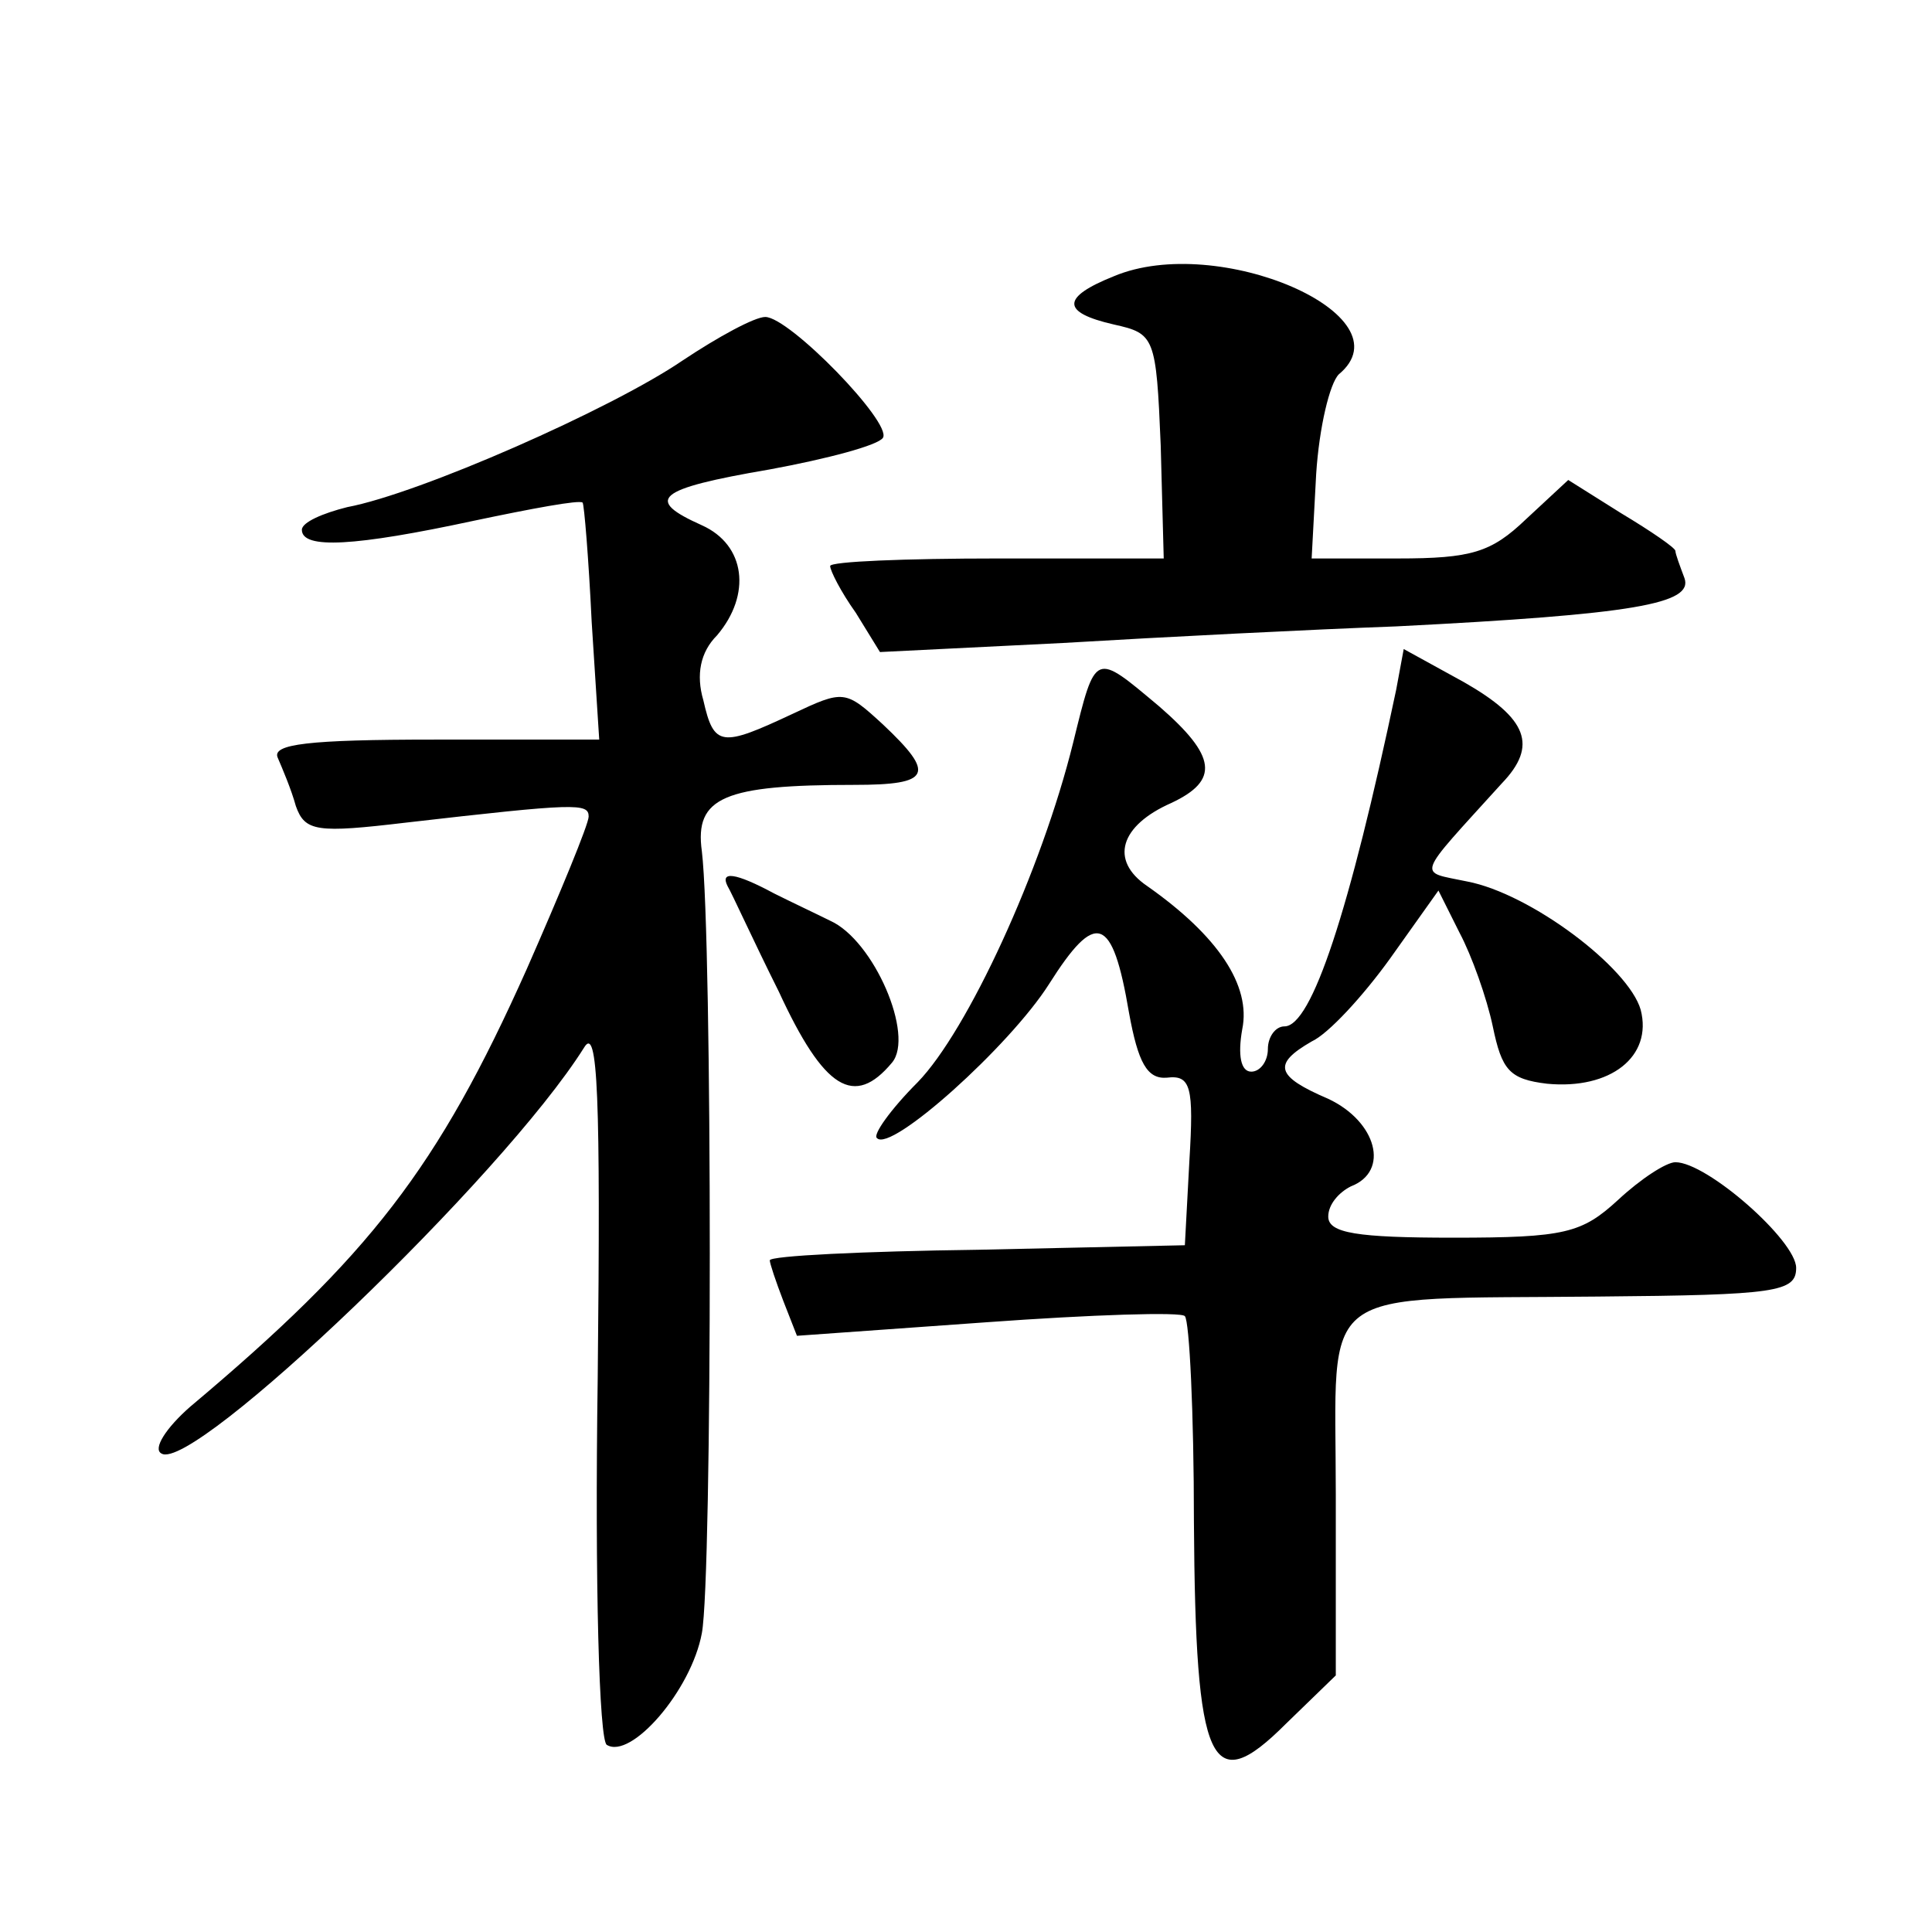 <?xml version="1.0" standalone="no"?>
<!DOCTYPE svg PUBLIC "-//W3C//DTD SVG 20010904//EN"
 "http://www.w3.org/TR/2001/REC-SVG-20010904/DTD/svg10.dtd">
<svg version="1.0" xmlns="http://www.w3.org/2000/svg"
 width="128pt" height="128pt" viewBox="0 0 128 128"
 preserveAspectRatio="xMidYMid meet">
<g transform="translate(0,128) scale(0.1,-0.1)"
fill="#0" stroke="none">
<path d="M738 1097 c-35 -14 -35 -24 0 -32 27 -6 28 -8 31 -80 l2 -75 -110 0 c-61
0 -111 -2 -111 -5 0 -3 7 -17 17 -31 l16 -26 121 6 c67 4 166 9 221 11 158 8 197
15 191 32 -3 8 -6 16 -6 18 0 2 -16 13 -36 25 l-35 22 -28 -26 c-23 -22 -36 -26
-85 -26 l-57 0 3 56 c2 31 9 60 15 66 47 39 -80 94 -149 65z M452 1041 c-47 -32
-174 -88 -222 -97 -16 -4 -30 -10 -30 -15 0 -13 35 -11 114 6 38 8 70 14 72 12
1 -1 4 -37 6 -79 l5 -78 -109 0 c-84 0 -108 -3 -104 -12 3 -7 9 -21 12 -32 6 -17
14 -18 73 -11 113 13 121 13 121 4 0 -5 -19 -51 -41 -101 -59 -132 -104 -190 -223
-290 -16 -14 -25 -28 -19 -31 21 -13 226 183 280 269 9 15 11 -31 9 -219 -2 -137
1 -240 6 -243 16 -10 56 36 63 74 7 37 7 460 0 518 -5 36 15 44 101 44 51 0 54
7 19 40 -25 23 -26 23 -60 7 -47 -22 -52 -22 -59 9 -5 17 -2 32 9 43 23 27 19 60
-10 73 -38 17 -31 24 45 37 38 7 72 16 75 21 6 10 -62 80 -78 80 -7 0 -31 -13 -55
-29z M925 823 c-31 -147 -56 -223 -74 -223 -6 0 -11 -7 -11 -15 0 -8 -5 -15 -11
-15 -7 0 -9 11 -6 28 6 29 -16 62 -63 95 -25 17 -18 40 16 55 32 15 30 31 -8 64
-43 36 -42 37 -57 -24 -21 -85 -70 -191 -103 -225 -18 -18 -30 -35 -27 -37 9 -10
88 61 114 102 31 49 42 46 53 -19 6 -33 12 -44 25 -43 16 2 18 -6 15 -55 l-3 -56
-137 -3 c-76 -1 -138 -4 -138 -7 0 -2 4 -14 9 -27 l9 -23 126 9 c69 5 129 7 131
4 3 -3 6 -64 6 -136 1 -163 11 -184 61 -134 l33 32 0 120 c0 141 -16 129 174 131
118 1 131 3 131 19 0 18 -59 70 -80 70 -6 0 -23 -11 -38 -25 -24 -22 -35 -25 -109
-25 -64 0 -83 3 -83 14 0 8 7 16 15 20 26 10 17 43 -15 58 -35 15 -37 23 -11 38
11 5 34 30 52 55 l32 45 14 -28 c8 -15 18 -43 22 -62 6 -29 11 -35 36 -38 42 -4
70 18 62 49 -8 28 -73 77 -115 85 -33 7 -35 1 23 65 24 25 17 43 -25 67 l-40 22
-5 -27z M482 693 c3 -5 17 -36 34 -70 30 -65 50 -77 75 -47 15 18 -12 81 -41 94
-8 4 -25 12 -37 18 -26 14 -36 15 -31 5z"/>
</g>
</svg>

